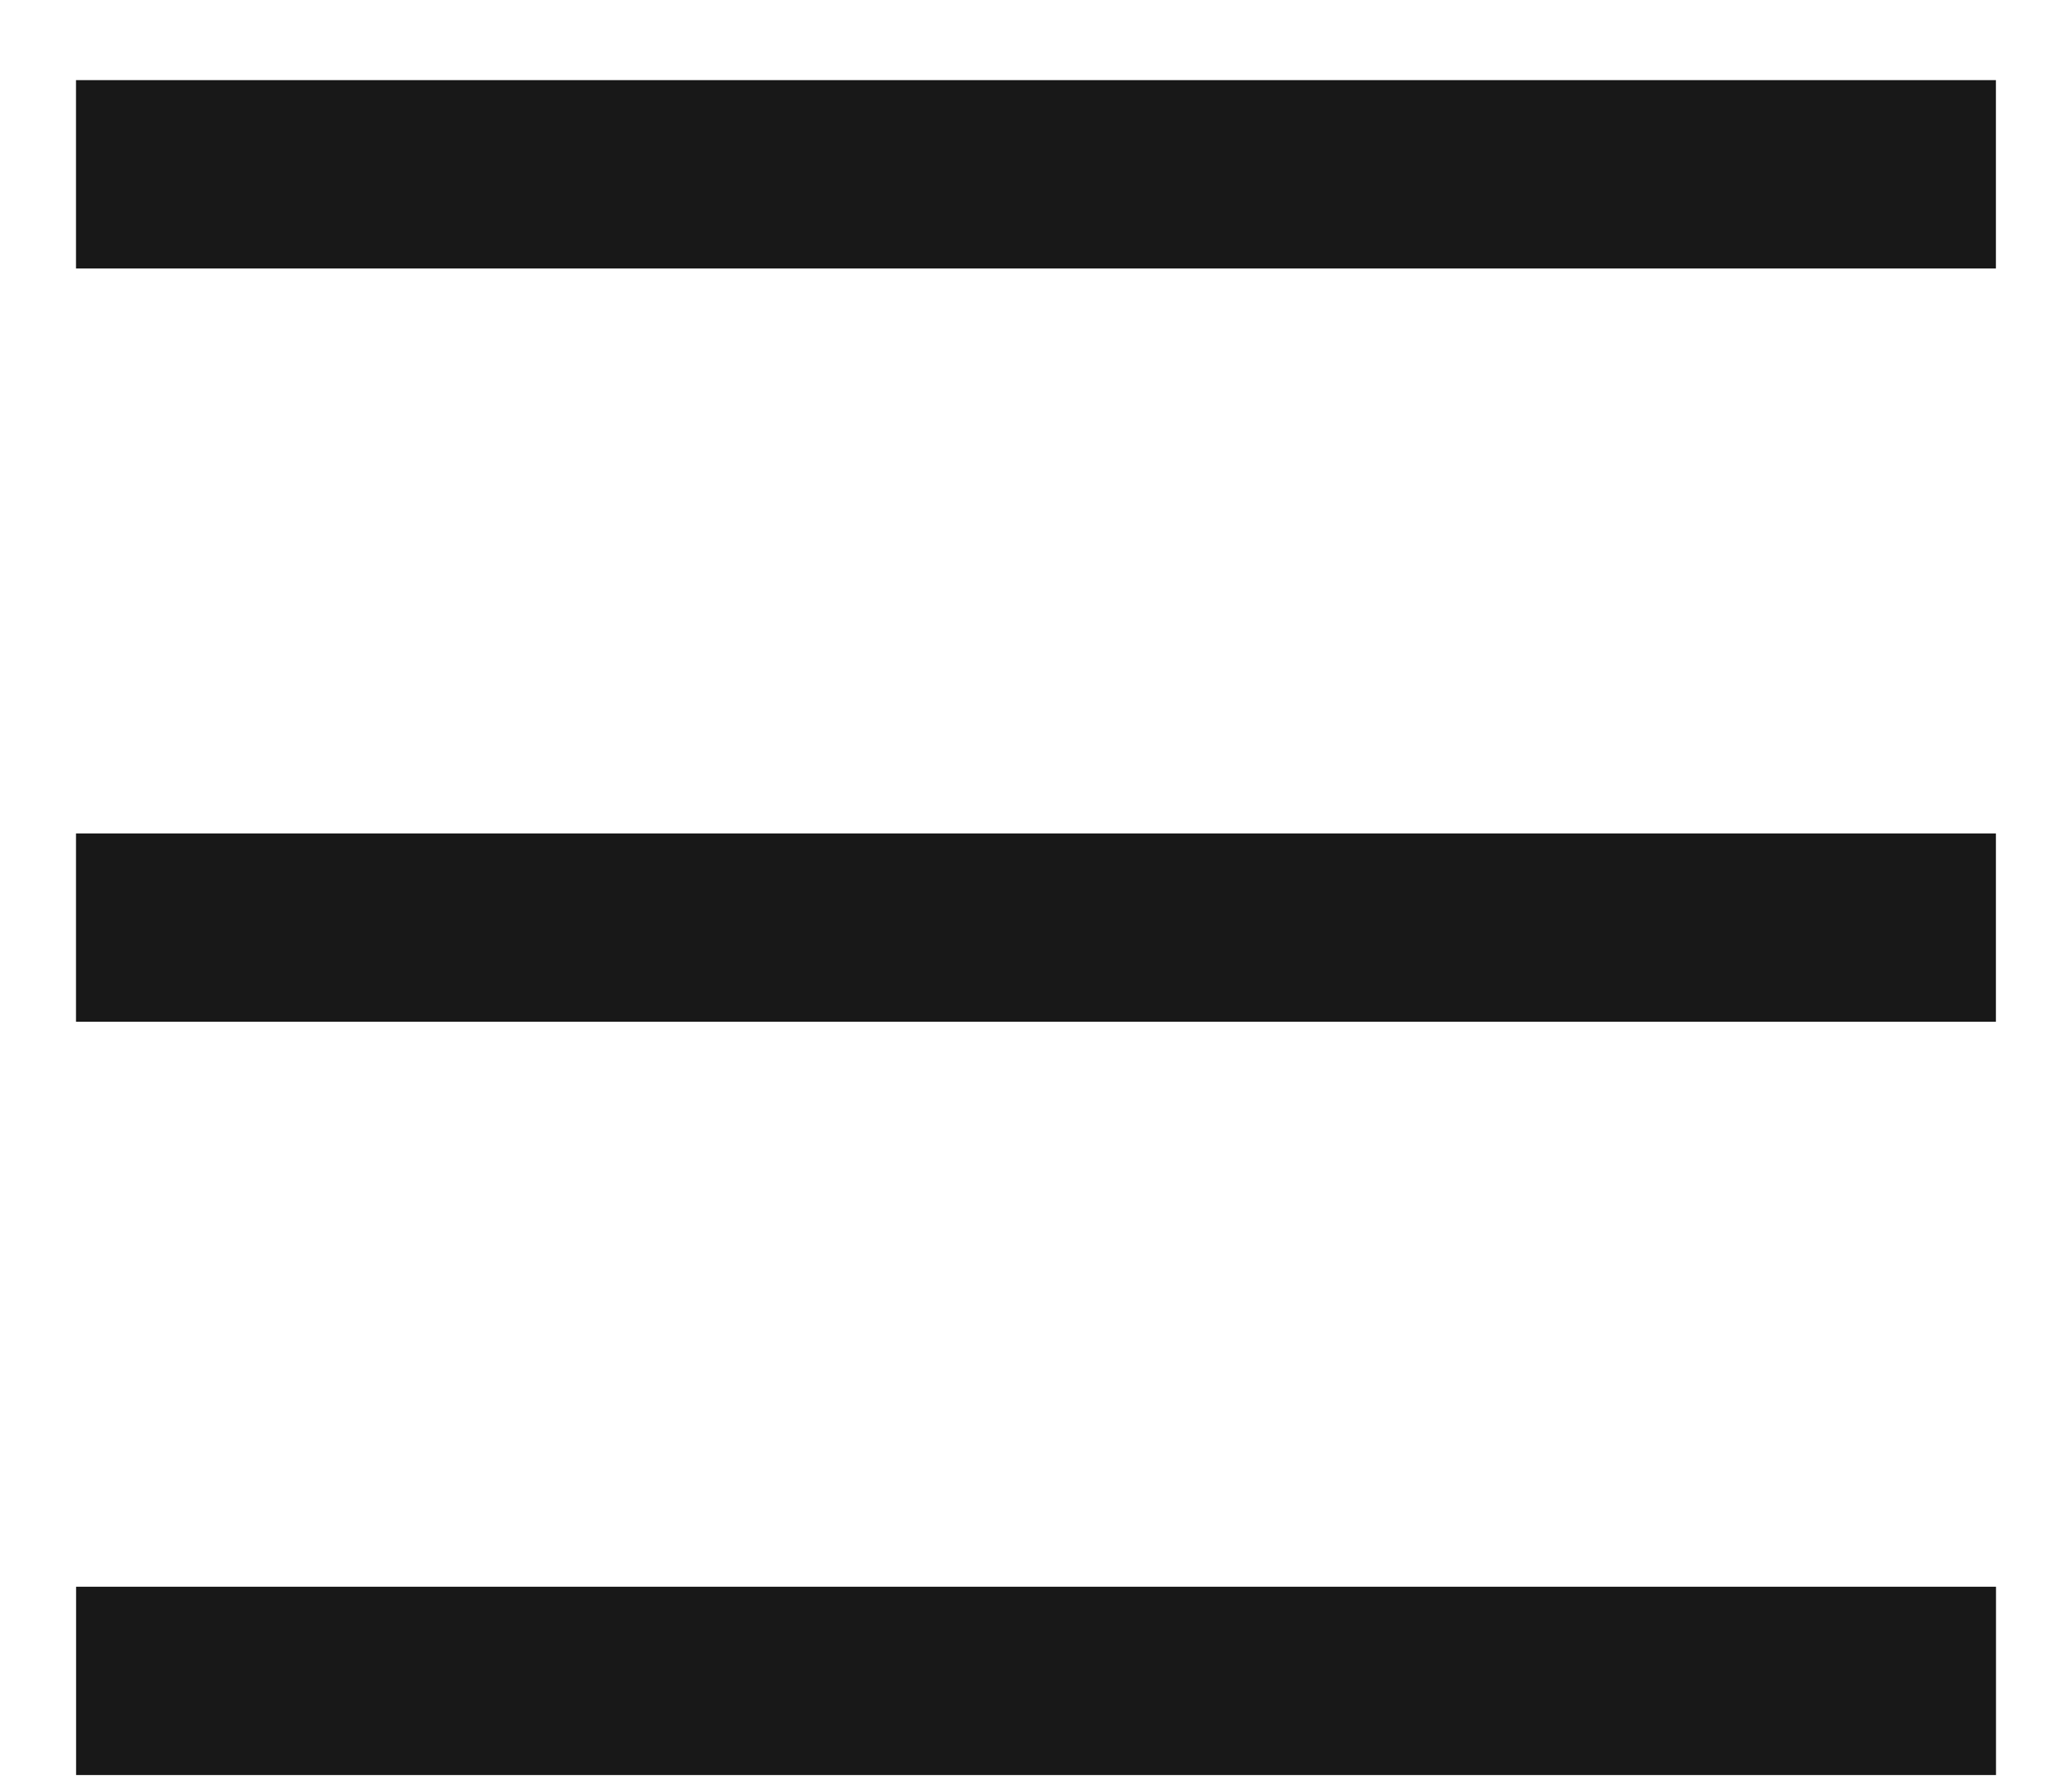 <svg width="22" height="19" viewBox="0 0 22 19" fill="none" xmlns="http://www.w3.org/2000/svg">
<path fill-rule="evenodd" clip-rule="evenodd" d="M21.192 2.851H0.807V0.851H21.192V2.851ZM21.192 10.851H0.807V8.851H21.192V10.851ZM21.193 16.851L0.808 16.851L0.808 18.851L21.193 18.851V16.851Z" fill="#181818"/>
</svg>
